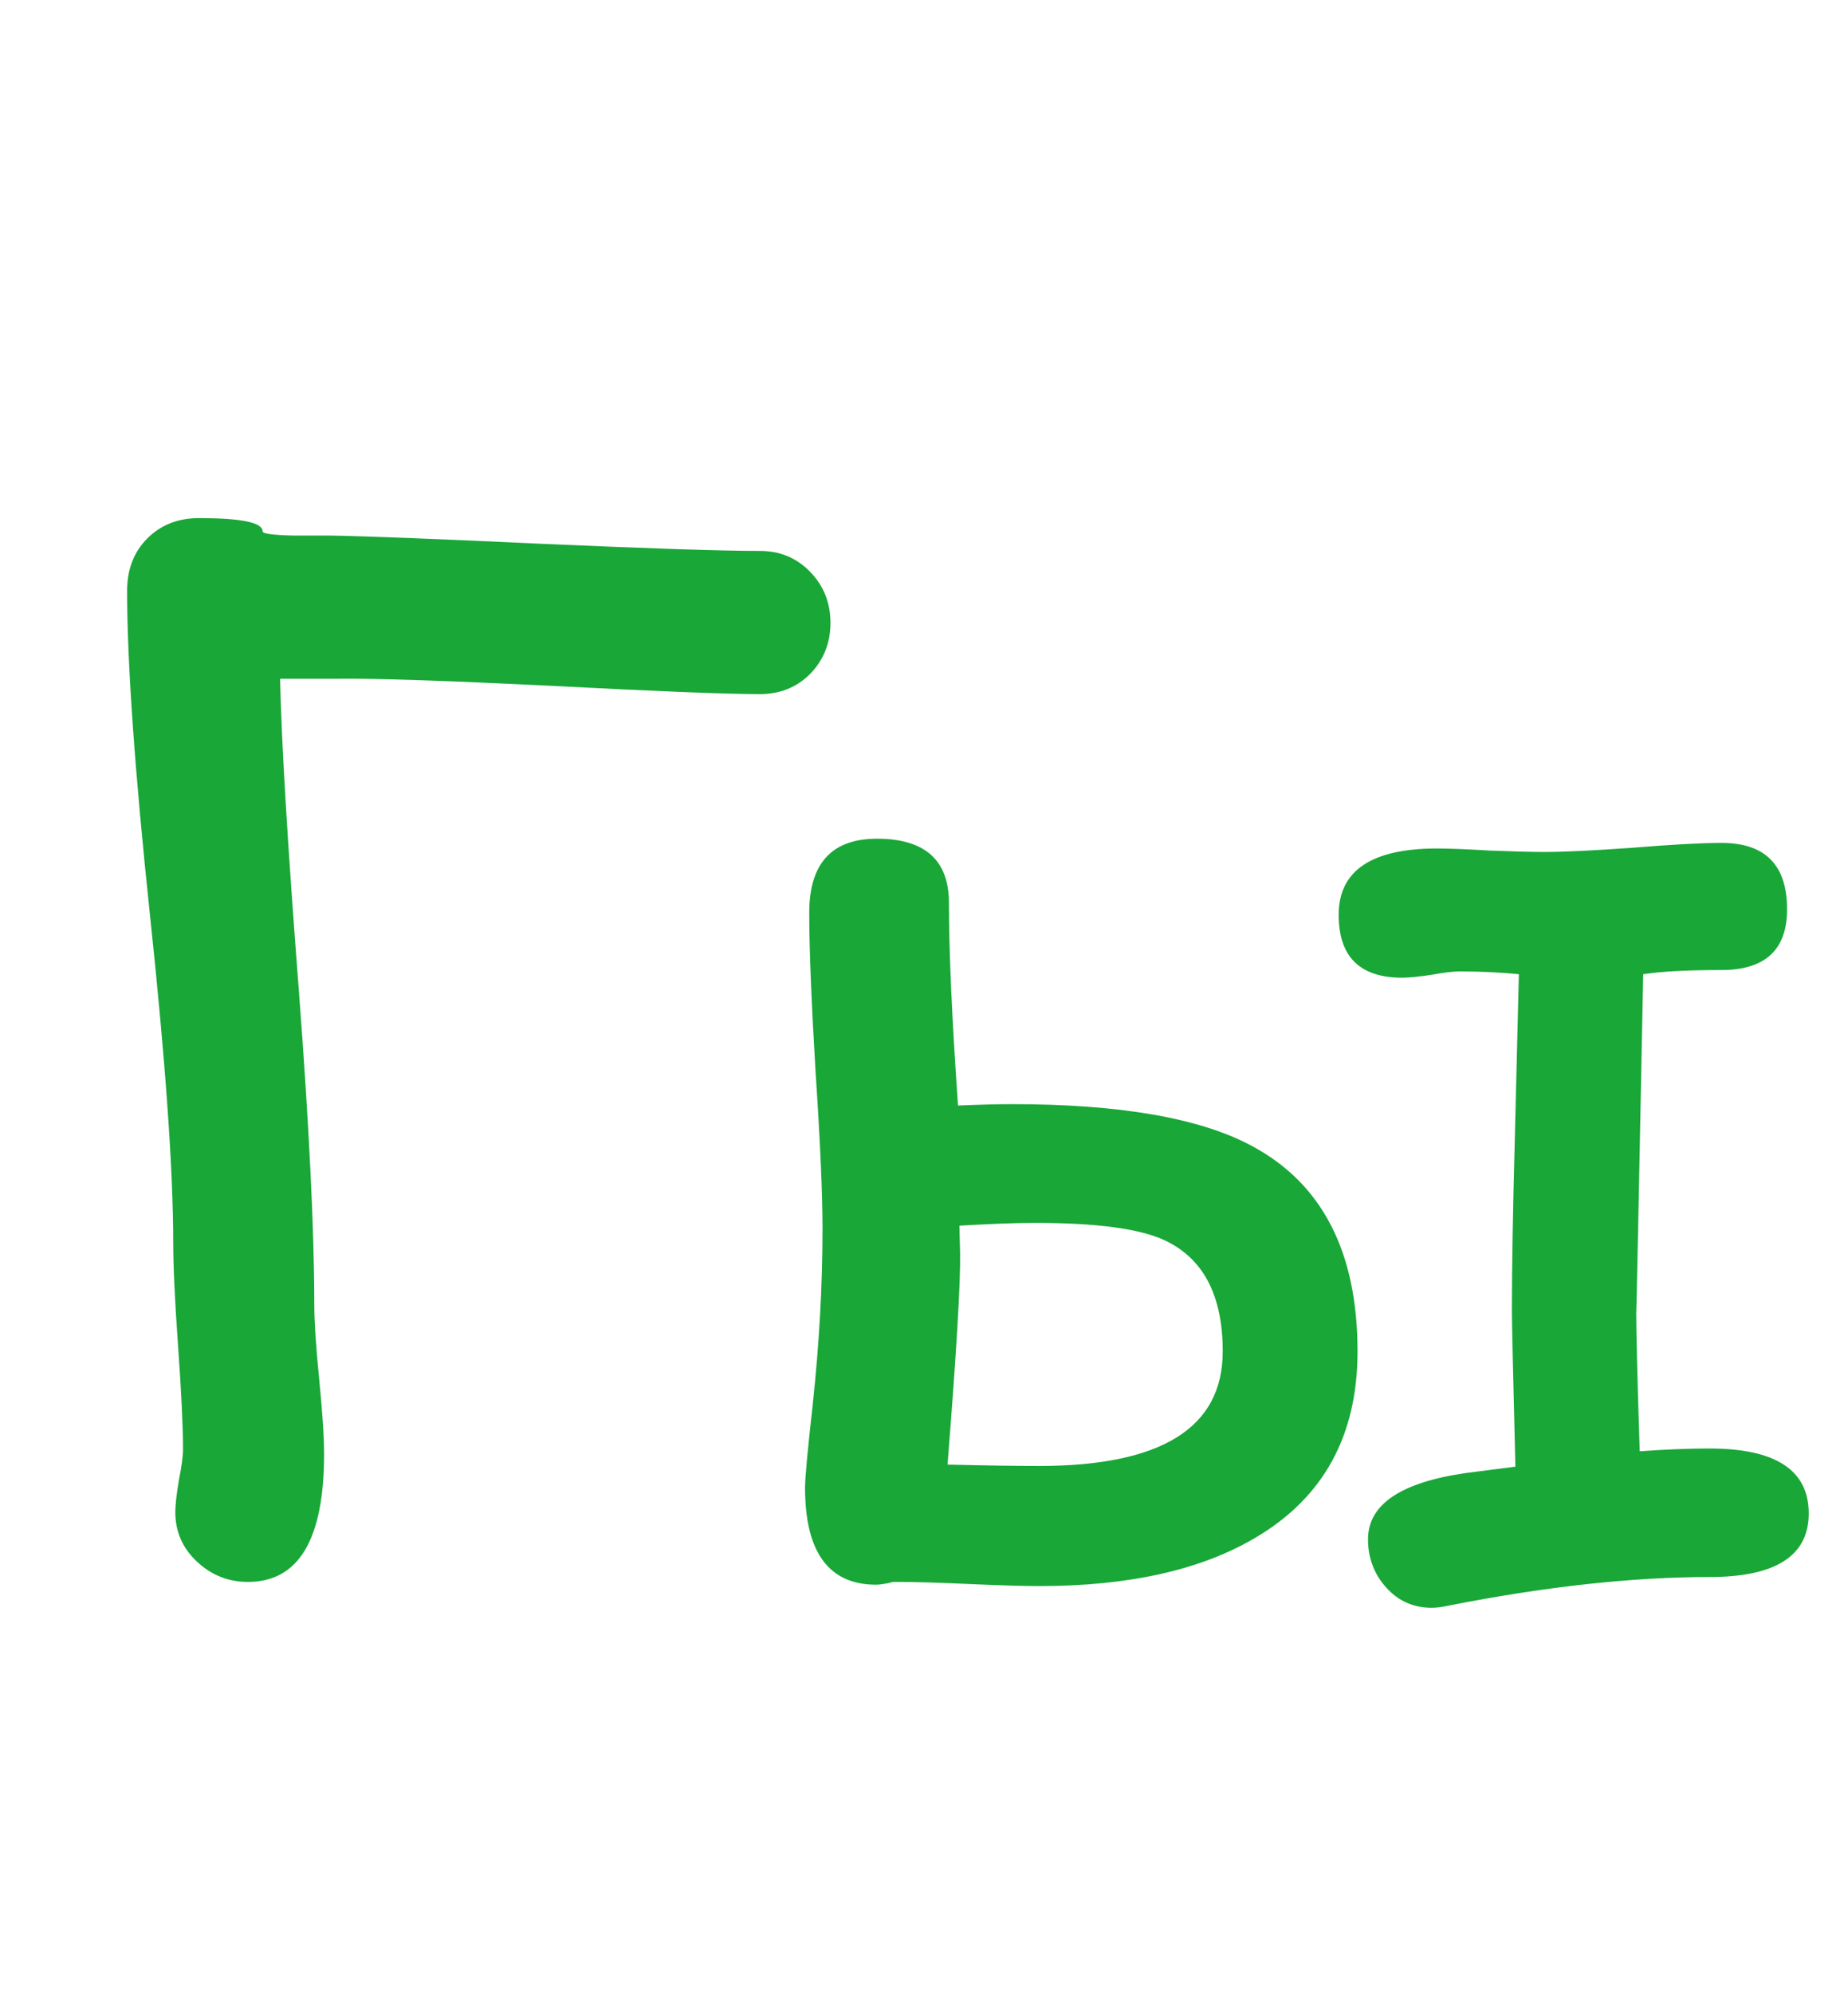 <?xml version="1.0" encoding="UTF-8"?> <svg xmlns="http://www.w3.org/2000/svg" width="204" height="220" viewBox="0 0 204 220" fill="none"> <path d="M91.675 68.755C91.675 70.965 90.93 72.841 89.439 74.383C87.948 75.874 86.098 76.619 83.888 76.619C80.238 76.619 72.502 76.311 60.68 75.694C49.114 75.129 41.378 74.872 37.472 74.923H30.918C31.072 82.016 31.766 93.531 33 109.465C34.131 124.372 34.696 135.911 34.696 144.084C34.696 145.883 34.876 148.608 35.236 152.257C35.596 155.907 35.776 158.657 35.776 160.507C35.776 169.914 32.974 174.617 27.371 174.617C25.213 174.617 23.336 173.871 21.743 172.381C20.149 170.89 19.353 169.065 19.353 166.907C19.353 166.136 19.481 164.979 19.738 163.437C20.047 161.895 20.201 160.738 20.201 159.967C20.201 157.449 20.021 153.671 19.661 148.633C19.301 143.596 19.122 139.792 19.122 137.222C19.122 129.203 18.273 117.201 16.577 101.215C14.881 85.229 14.033 73.227 14.033 65.208C14.033 62.844 14.778 60.916 16.269 59.425C17.759 57.935 19.661 57.19 21.974 57.19C26.652 57.19 28.991 57.678 28.991 58.654C28.991 58.911 30.121 59.066 32.383 59.117H36.392C40.093 59.168 48.009 59.477 60.14 60.042C71.86 60.556 79.776 60.813 83.888 60.813C86.098 60.813 87.948 61.584 89.439 63.126C90.93 64.668 91.675 66.545 91.675 68.755Z" fill="#19A738"></path> <path d="M199.666 167.061C199.666 171.738 196.016 174.077 188.717 174.077C180.184 174.077 170.572 175.131 159.881 177.238C159.212 177.393 158.596 177.47 158.03 177.47C156.026 177.47 154.355 176.724 153.019 175.234C151.682 173.743 151.014 171.97 151.014 169.914C151.014 166.058 154.638 163.617 161.885 162.589C163.068 162.435 164.867 162.203 167.283 161.895C167.026 151.666 166.897 145.935 166.897 144.701C166.897 140.023 167 133.881 167.205 126.273C167.462 115.736 167.617 109.491 167.668 107.537C165.612 107.332 163.427 107.229 161.114 107.229C160.395 107.229 159.341 107.358 157.953 107.615C156.565 107.82 155.512 107.923 154.792 107.923C150.114 107.923 147.776 105.61 147.776 100.984C147.776 96.101 151.399 93.659 158.647 93.659C159.932 93.659 161.885 93.736 164.507 93.89C167.128 93.993 169.107 94.044 170.444 94.044C172.603 94.044 175.841 93.89 180.159 93.582C184.528 93.222 187.818 93.042 190.028 93.042C194.86 93.042 197.275 95.484 197.275 100.367C197.275 104.839 194.86 107.075 190.028 107.075C186.276 107.075 183.397 107.229 181.392 107.537C180.878 133.855 180.621 146.243 180.621 144.701C180.621 147.065 180.75 152.231 181.007 160.199C183.834 159.993 186.404 159.89 188.717 159.89C196.016 159.89 199.666 162.28 199.666 167.061ZM149.857 149.173C149.857 158.425 146.131 165.262 138.677 169.682C132.663 173.28 124.67 175.079 114.699 175.079C113.002 175.079 110.432 175.002 106.988 174.848C103.544 174.694 100.974 174.617 99.278 174.617C99.021 174.617 98.79 174.617 98.584 174.617L97.967 174.771C97.402 174.874 96.991 174.925 96.734 174.925C91.491 174.925 88.869 171.353 88.869 164.208C88.869 163.129 89.152 160.07 89.717 155.033C90.437 148.299 90.797 141.848 90.797 135.68C90.797 131.773 90.54 125.965 90.026 118.255C89.563 110.493 89.332 104.659 89.332 100.752C89.332 95.304 91.825 92.58 96.811 92.58C102.105 92.58 104.752 94.944 104.752 99.673C104.752 105.019 105.086 112.472 105.755 122.033C108.222 121.93 110.201 121.879 111.692 121.879C123.668 121.879 132.509 123.421 138.215 126.505C145.977 130.668 149.857 138.224 149.857 149.173ZM134.977 149.173C134.977 143.005 132.843 138.918 128.577 136.914C125.853 135.629 121.072 134.986 114.236 134.986C112.18 134.986 109.404 135.089 105.909 135.294L105.986 138.379C106.037 141.617 105.575 149.379 104.598 161.664C108.813 161.766 112.18 161.818 114.699 161.818C128.217 161.818 134.977 157.603 134.977 149.173Z" fill="#19A738"></path> </svg> 